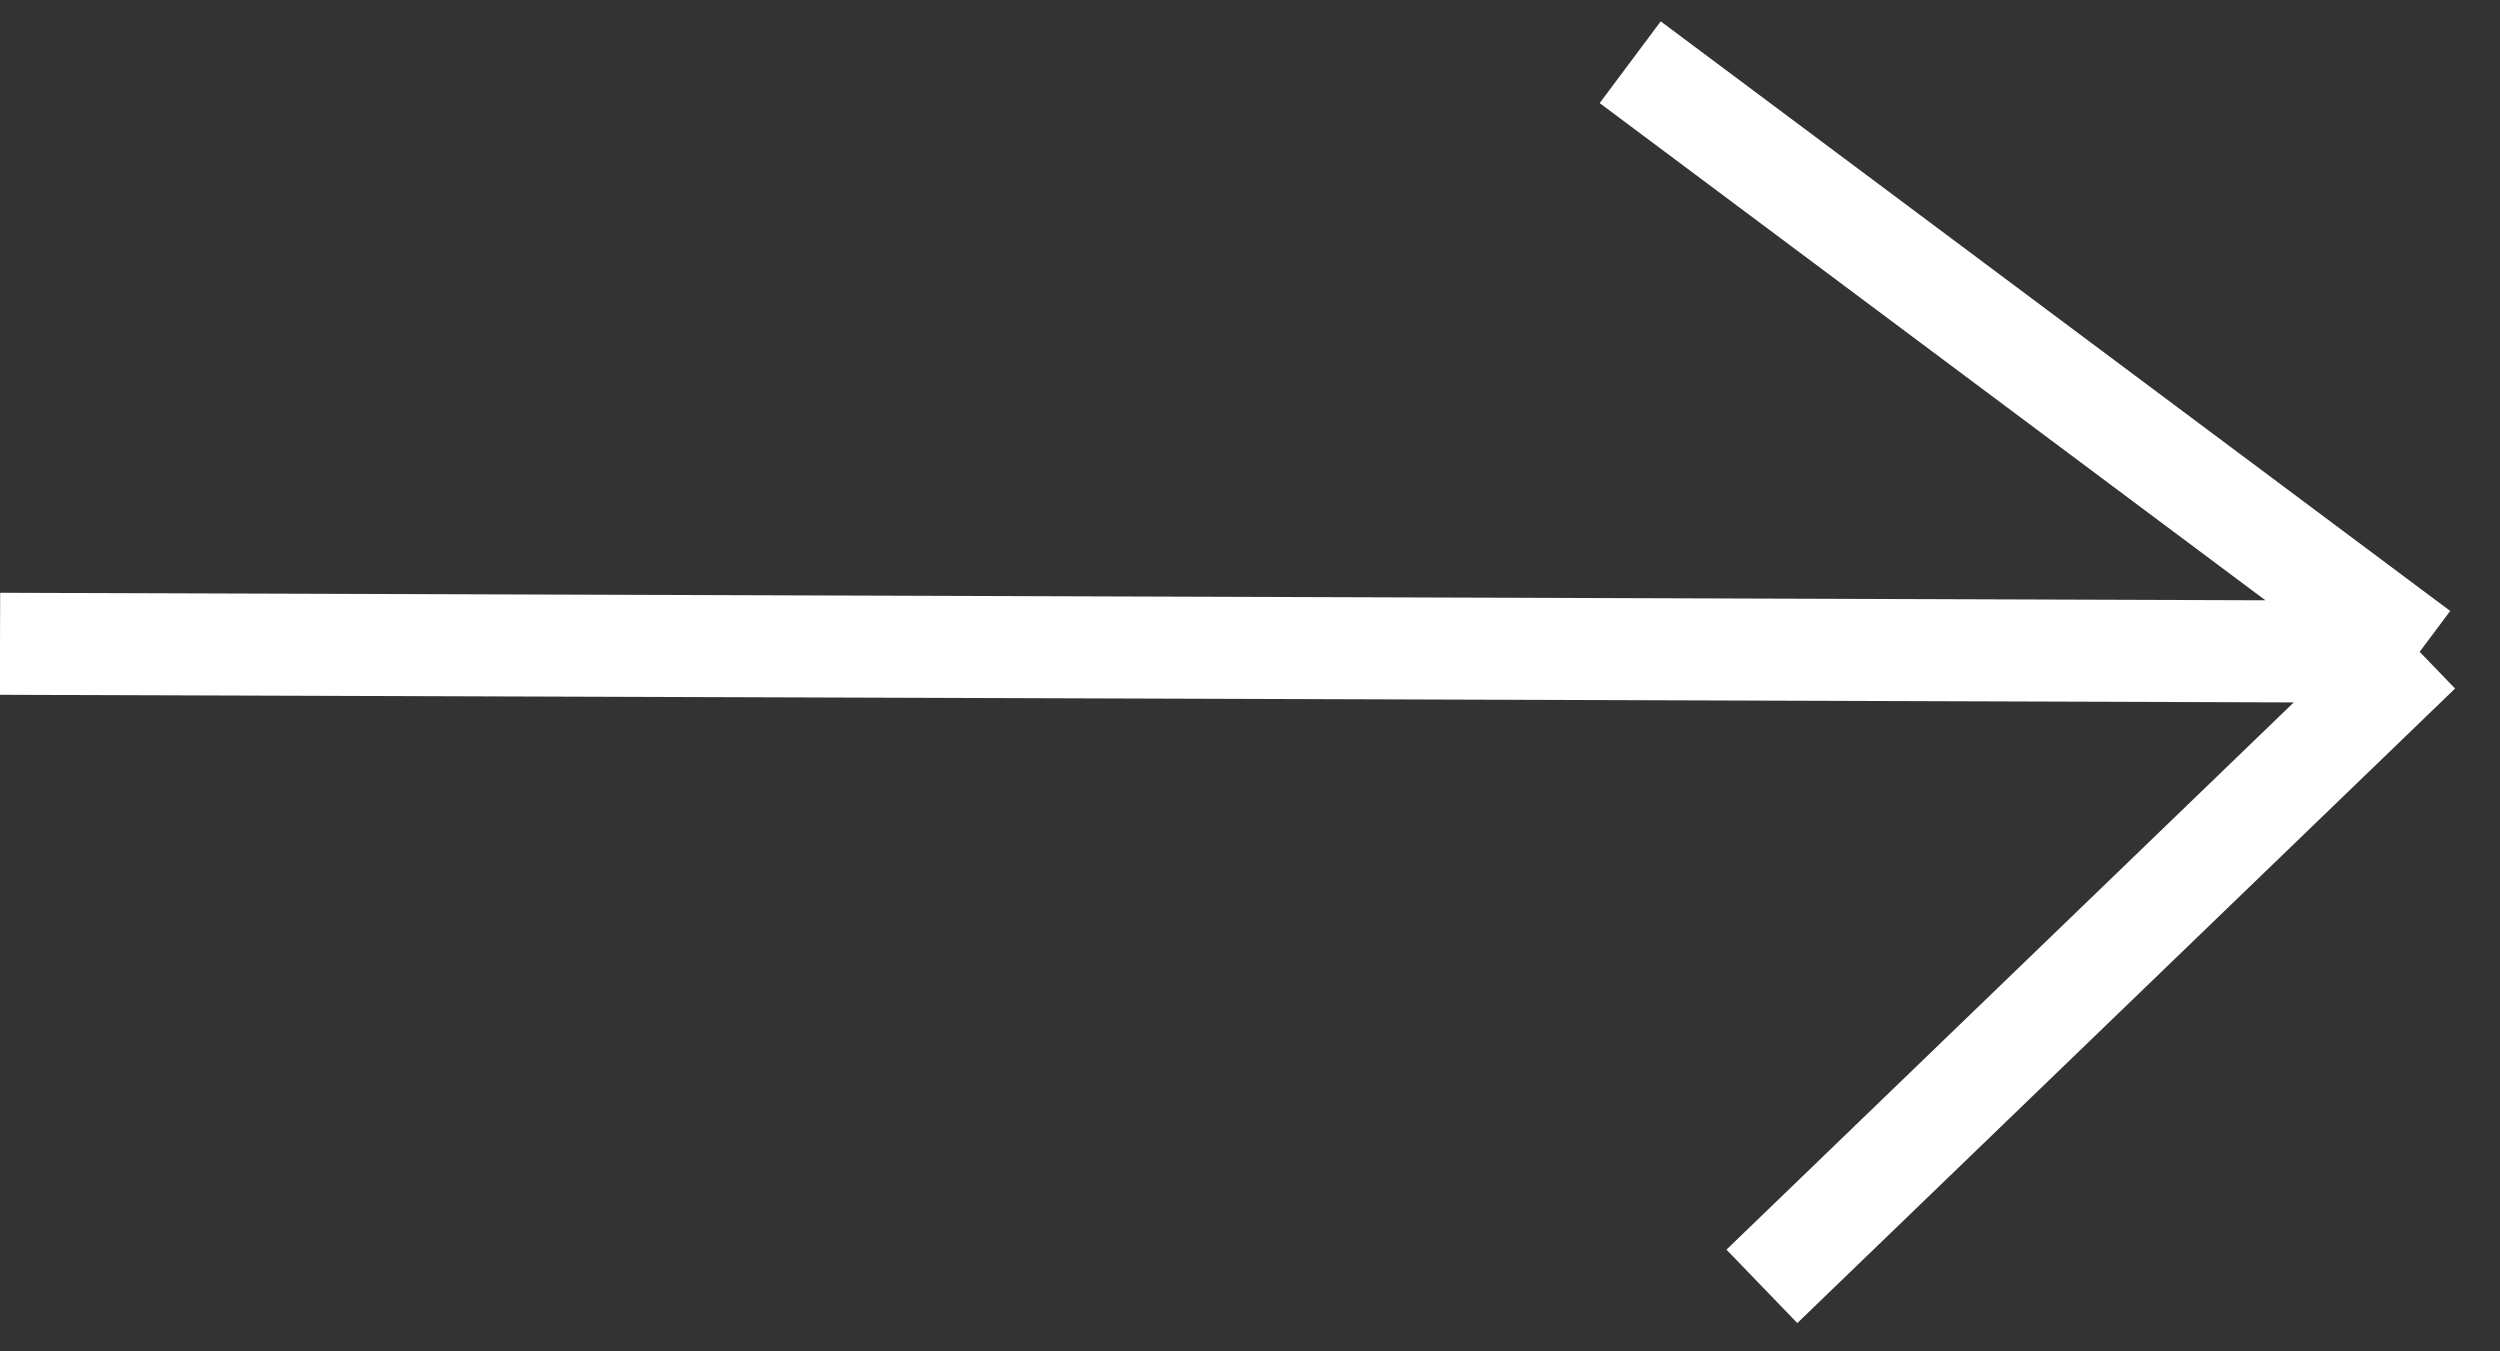 <?xml version="1.0" encoding="UTF-8"?> <svg xmlns="http://www.w3.org/2000/svg" viewBox="0 0 37.00 20.00" data-guides="{&quot;vertical&quot;:[],&quot;horizontal&quot;:[]}"><rect x="0" y="0" width="37.00" height="20.00" fill="#333333" stroke="none"/><defs></defs><path fill="none" stroke="#ffffff" fill-opacity="1" stroke-width="1.51" stroke-opacity="1" id="tSvg14ef5687387" title="Path 2" d="M0 9.528C11.937 9.568 23.874 9.607 35.811 9.647M35.811 9.647C31.916 6.738 28.022 3.83 24.127 0.921M35.811 9.647C32.566 12.777 29.321 15.908 26.076 19.038"></path></svg> 